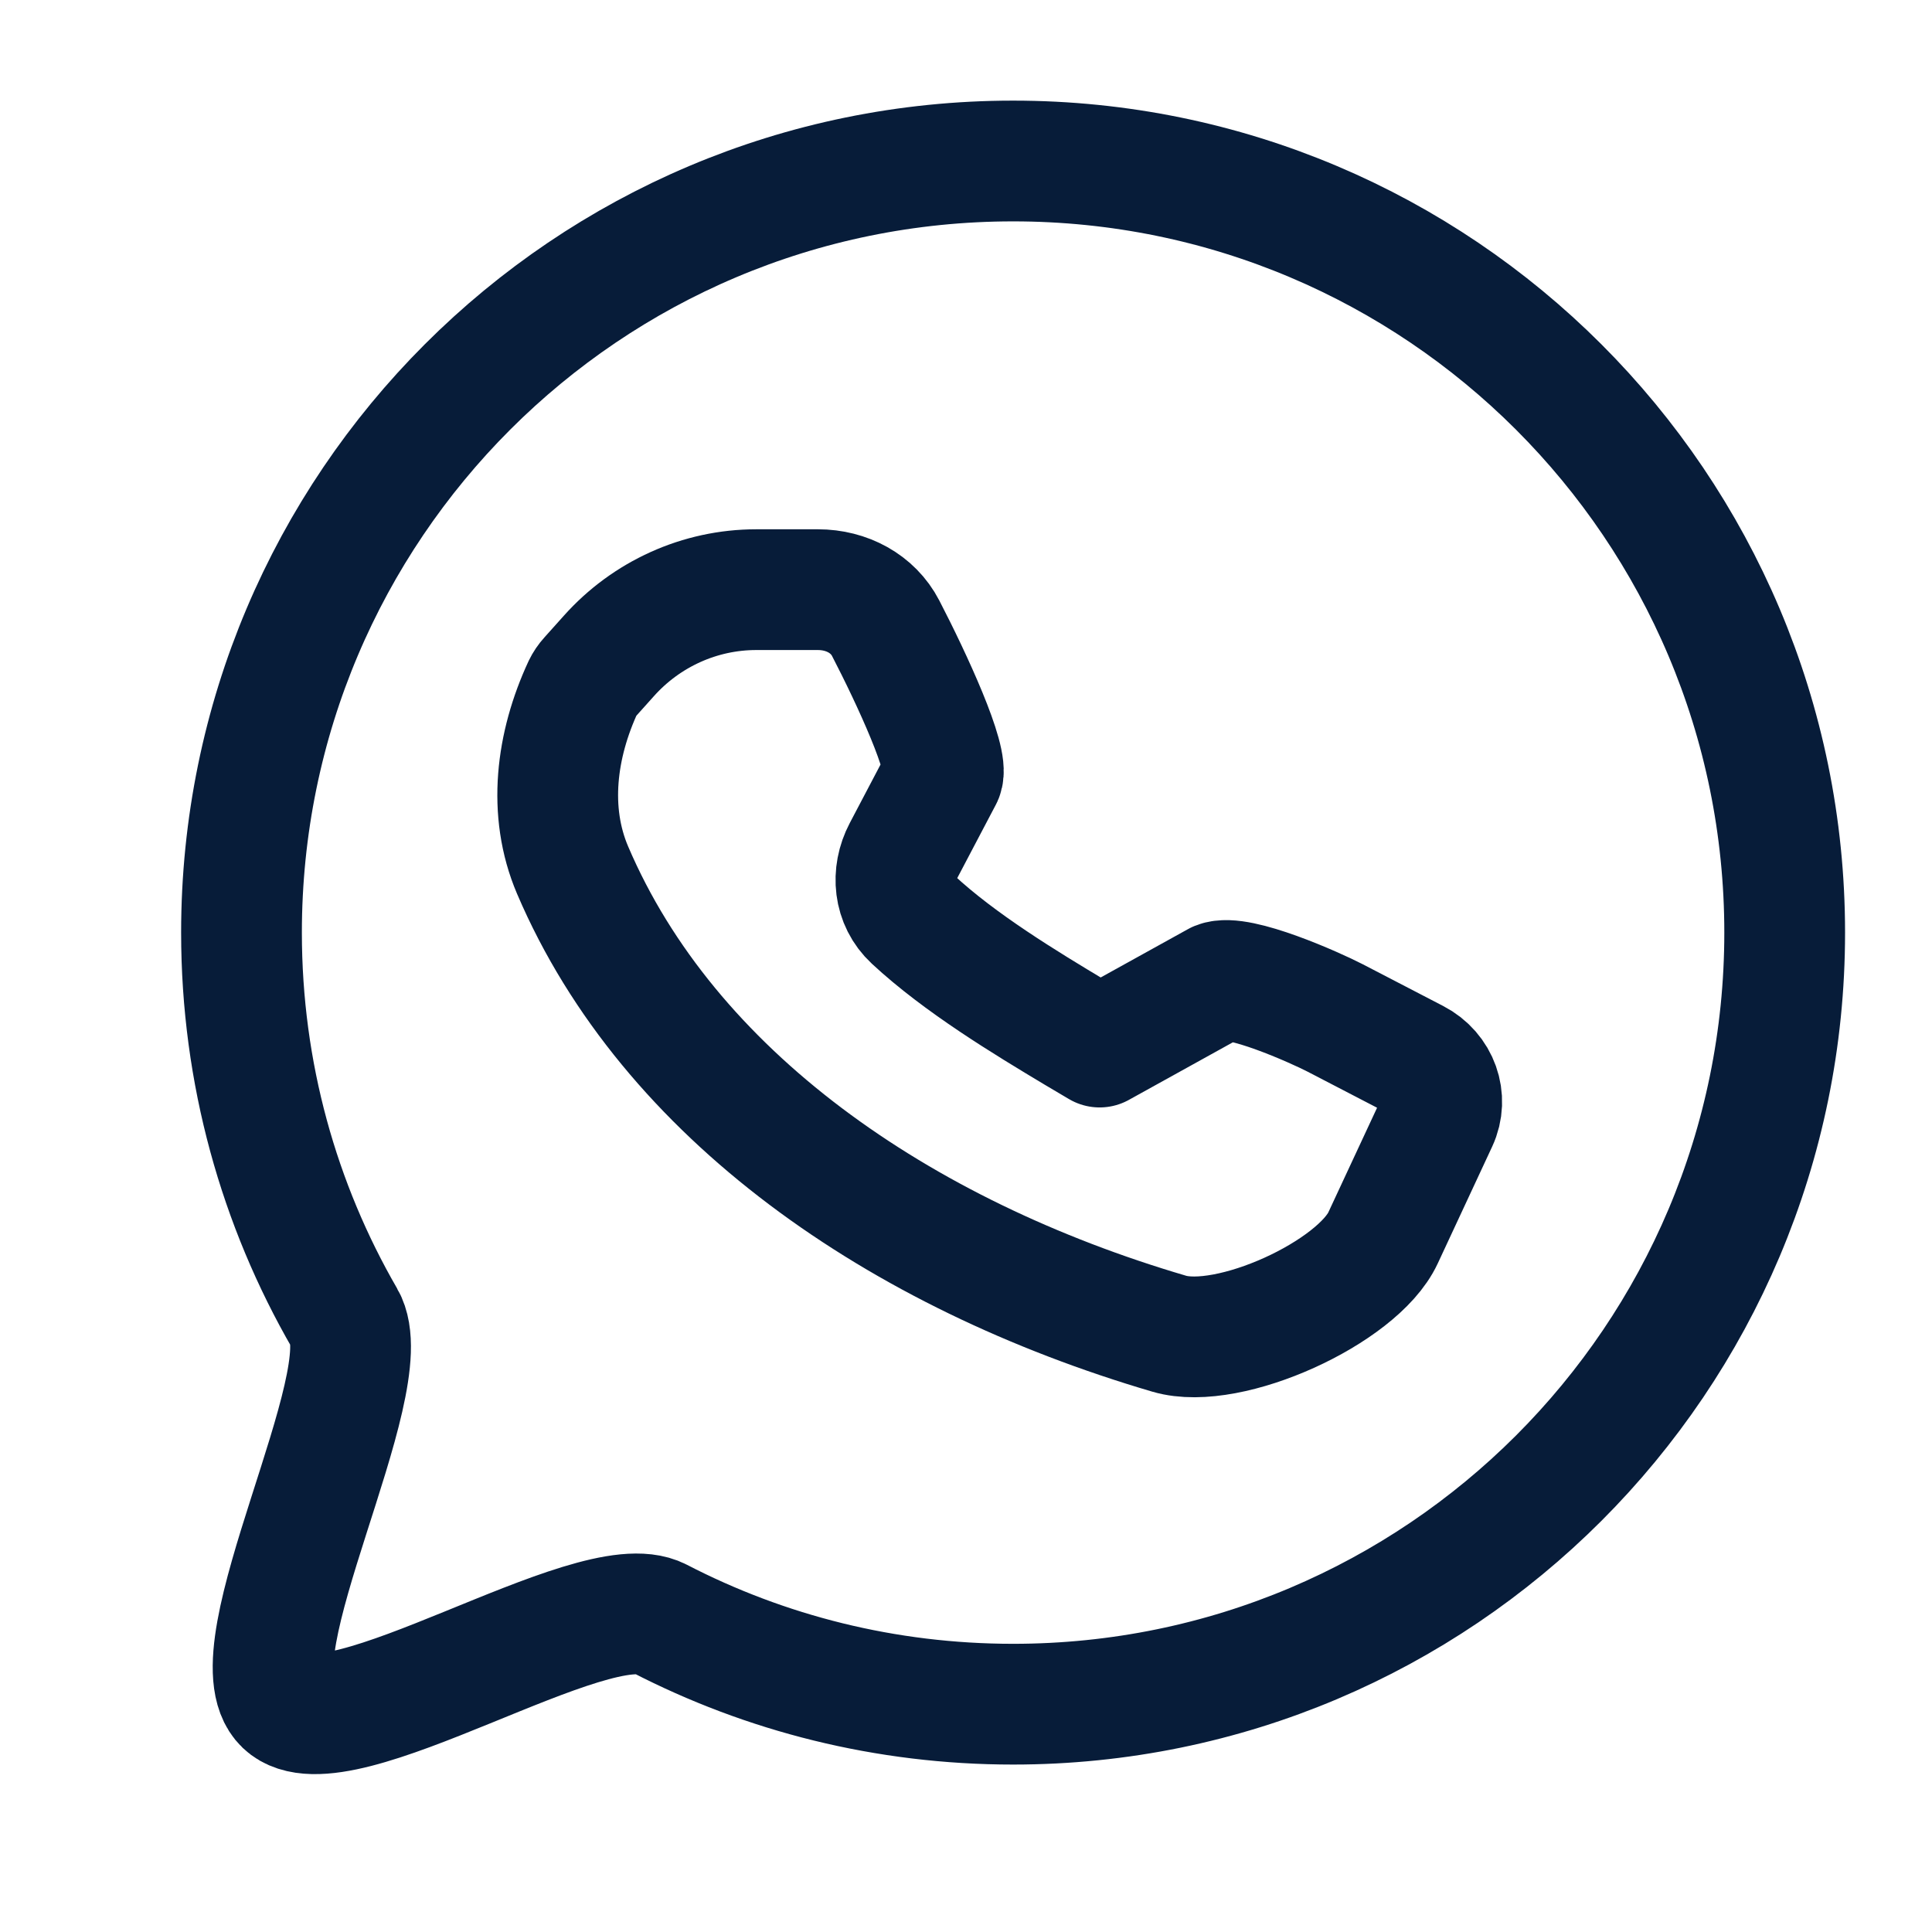 <svg width="24" height="24" viewBox="0 0 24 24" fill="none" xmlns="http://www.w3.org/2000/svg">
<path d="M17.181 15.377L17.856 13.928C17.988 13.645 17.869 13.311 17.583 13.163L16.583 12.644C16.335 12.516 15.381 12.09 15.123 12.197L13.66 13.007L13.366 12.833C12.735 12.455 11.924 11.964 11.341 11.422C11.102 11.2 11.071 10.857 11.22 10.573L11.708 9.645C11.796 9.447 11.328 8.433 11.002 7.804C10.844 7.499 10.518 7.325 10.161 7.325H9.394C8.694 7.325 8.029 7.627 7.563 8.149C7.461 8.264 7.373 8.362 7.321 8.419C7.29 8.453 7.265 8.49 7.245 8.531C6.91 9.252 6.801 10.078 7.113 10.809C8.305 13.6 11.17 15.582 14.525 16.568C15.269 16.786 16.866 16.055 17.181 15.377Z" stroke="#071C39" stroke-width="1.5" stroke-linecap="round" stroke-linejoin="round"/>
<path d="M3 11.585C3 6.291 7.291 2 12.585 2C17.879 2 22.17 6.291 22.17 11.585C22.17 16.879 17.879 21.17 12.585 21.17C11.001 21.17 9.506 20.786 8.19 20.105C7.368 19.681 4.194 21.803 3.533 21.17C2.88 20.545 4.738 17.165 4.282 16.378C3.467 14.968 3 13.331 3 11.585Z" stroke="#071C39" stroke-width="1.5" stroke-linecap="round" stroke-linejoin="round"/>
</svg>
